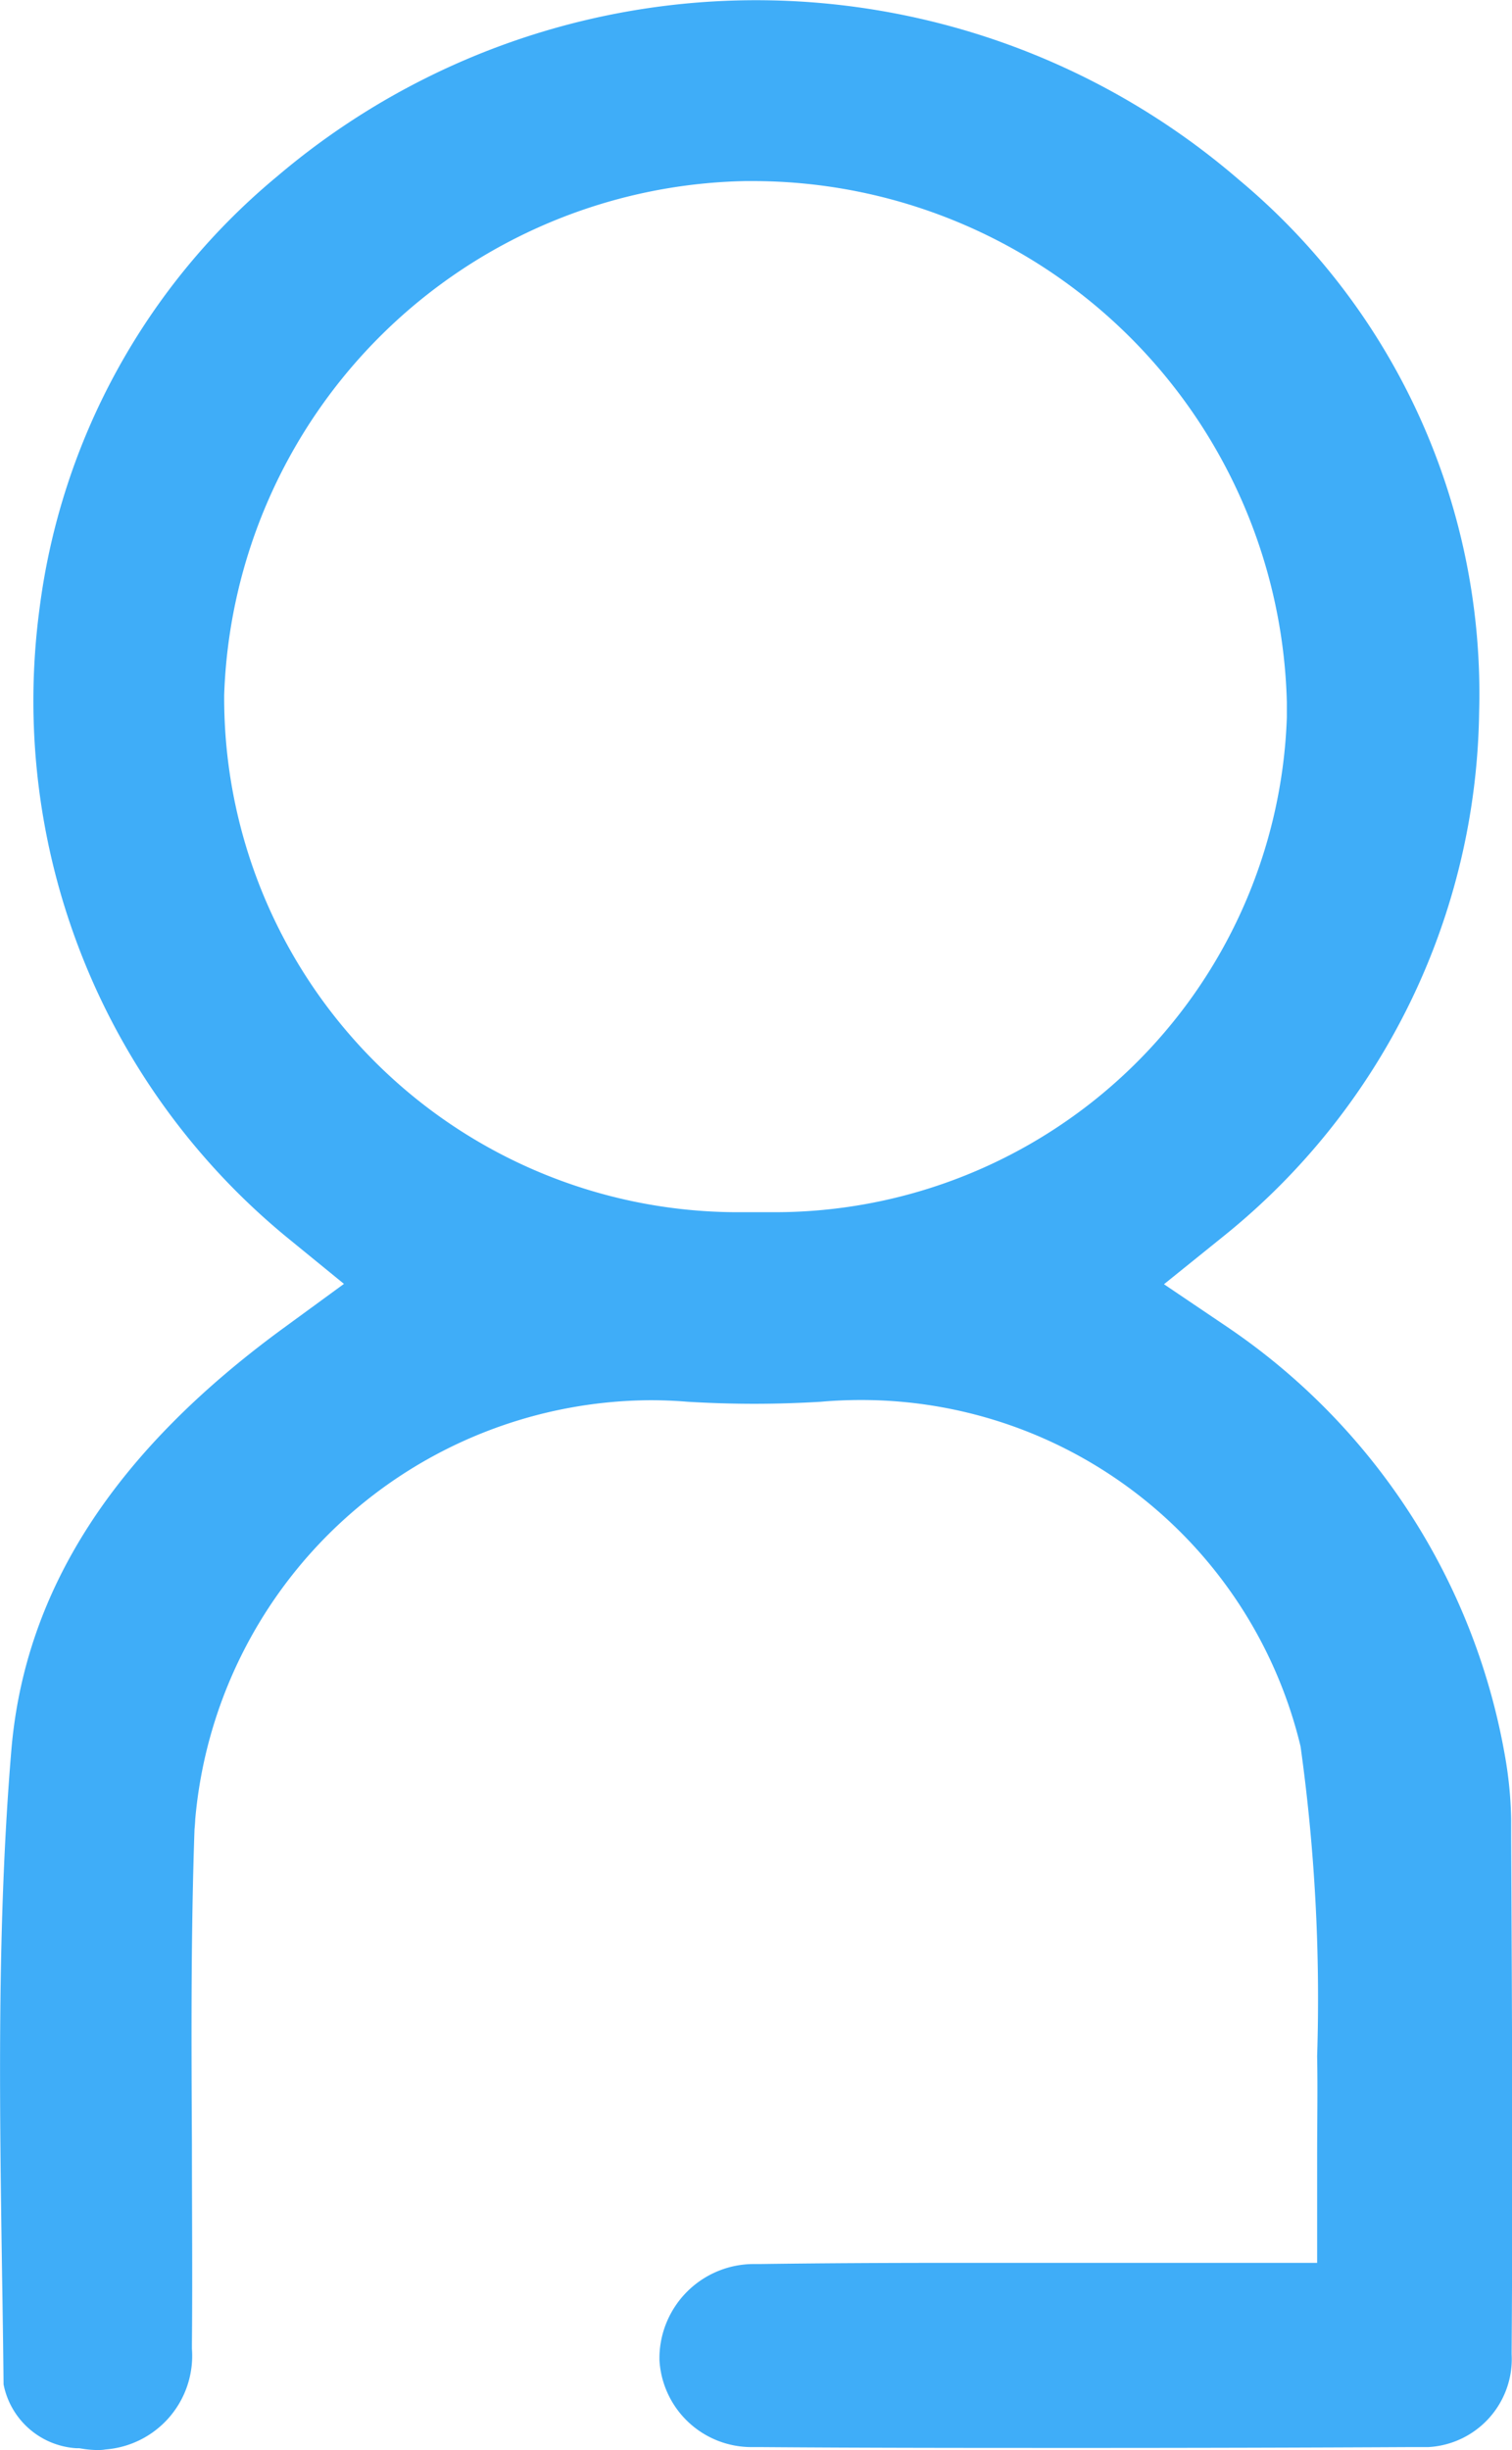 <svg xmlns="http://www.w3.org/2000/svg" width="21.61" height="35" viewBox="0 0 21.61 35">
  <path id="Path_17" data-name="Path 17" d="M669.069,233.453a1.35,1.35,0,0,1-.227-.019l-.043-.007-.044,0a1.133,1.133,0,0,1-1.037-.912q-.008-.775-.021-1.55c-.037-2.474-.075-5.032.132-7.507.192-2.289,1.467-4.265,3.9-6.04l.854-.624-.82-.669a9.918,9.918,0,0,1-3.533-8.963,9.6,9.6,0,0,1,3.4-6.191,10.567,10.567,0,0,1,13.742.048,9.556,9.556,0,0,1,3.435,7.61,9.769,9.769,0,0,1-3.643,7.476l-.861.694.917.619a9.336,9.336,0,0,1,3.953,6.1,5.732,5.732,0,0,1,.092.937v.254c.012,2.4.024,4.888.007,7.328v.049a1.261,1.261,0,0,1-1.191,1.325l-.067,0c-.037,0-.073,0-.11,0l-.037,0h-.037c-1.542.008-3.106.012-4.648.012s-3.106,0-4.648-.012h-.051l-.077,0a1.317,1.317,0,0,1-1.314-1.243c0-.016,0-.034,0-.052a1.349,1.349,0,0,1,1.344-1.32l.076,0h.023c.847-.012,1.766-.017,2.892-.017q1.023,0,2.066,0c.716,0,1.442,0,2.182,0h.817v-.817c0-.244,0-.484,0-.723,0-.463.009-.941,0-1.413a26.055,26.055,0,0,0-.231-4.381l-.006-.043-.01-.042a6.454,6.454,0,0,0-6.272-4.907c-.191,0-.384.008-.575.025-.315.019-.635.029-.95.029s-.637-.01-.953-.029c-.179-.015-.359-.022-.538-.022a6.564,6.564,0,0,0-6.5,5.99c0,.038-.01.14-.01.14-.052,1.5-.045,3.022-.037,4.492,0,.938.009,1.909,0,2.859v.035l0,.035a1.342,1.342,0,0,1-1.237,1.438C669.136,233.452,669.1,233.453,669.069,233.453Zm9.4-32.413-.156,0a7.6,7.6,0,0,0-7.442,7.341v.025a7.346,7.346,0,0,0,7.312,7.364h.023q.131,0,.262,0c.084,0,.169,0,.252,0a7.324,7.324,0,0,0,7.339-7.067c0-.064,0-.128,0-.191v-.027A7.638,7.638,0,0,0,678.468,201.04Z" transform="translate(-667.667 -198.453)" fill="#3fadf8"/>
</svg>
